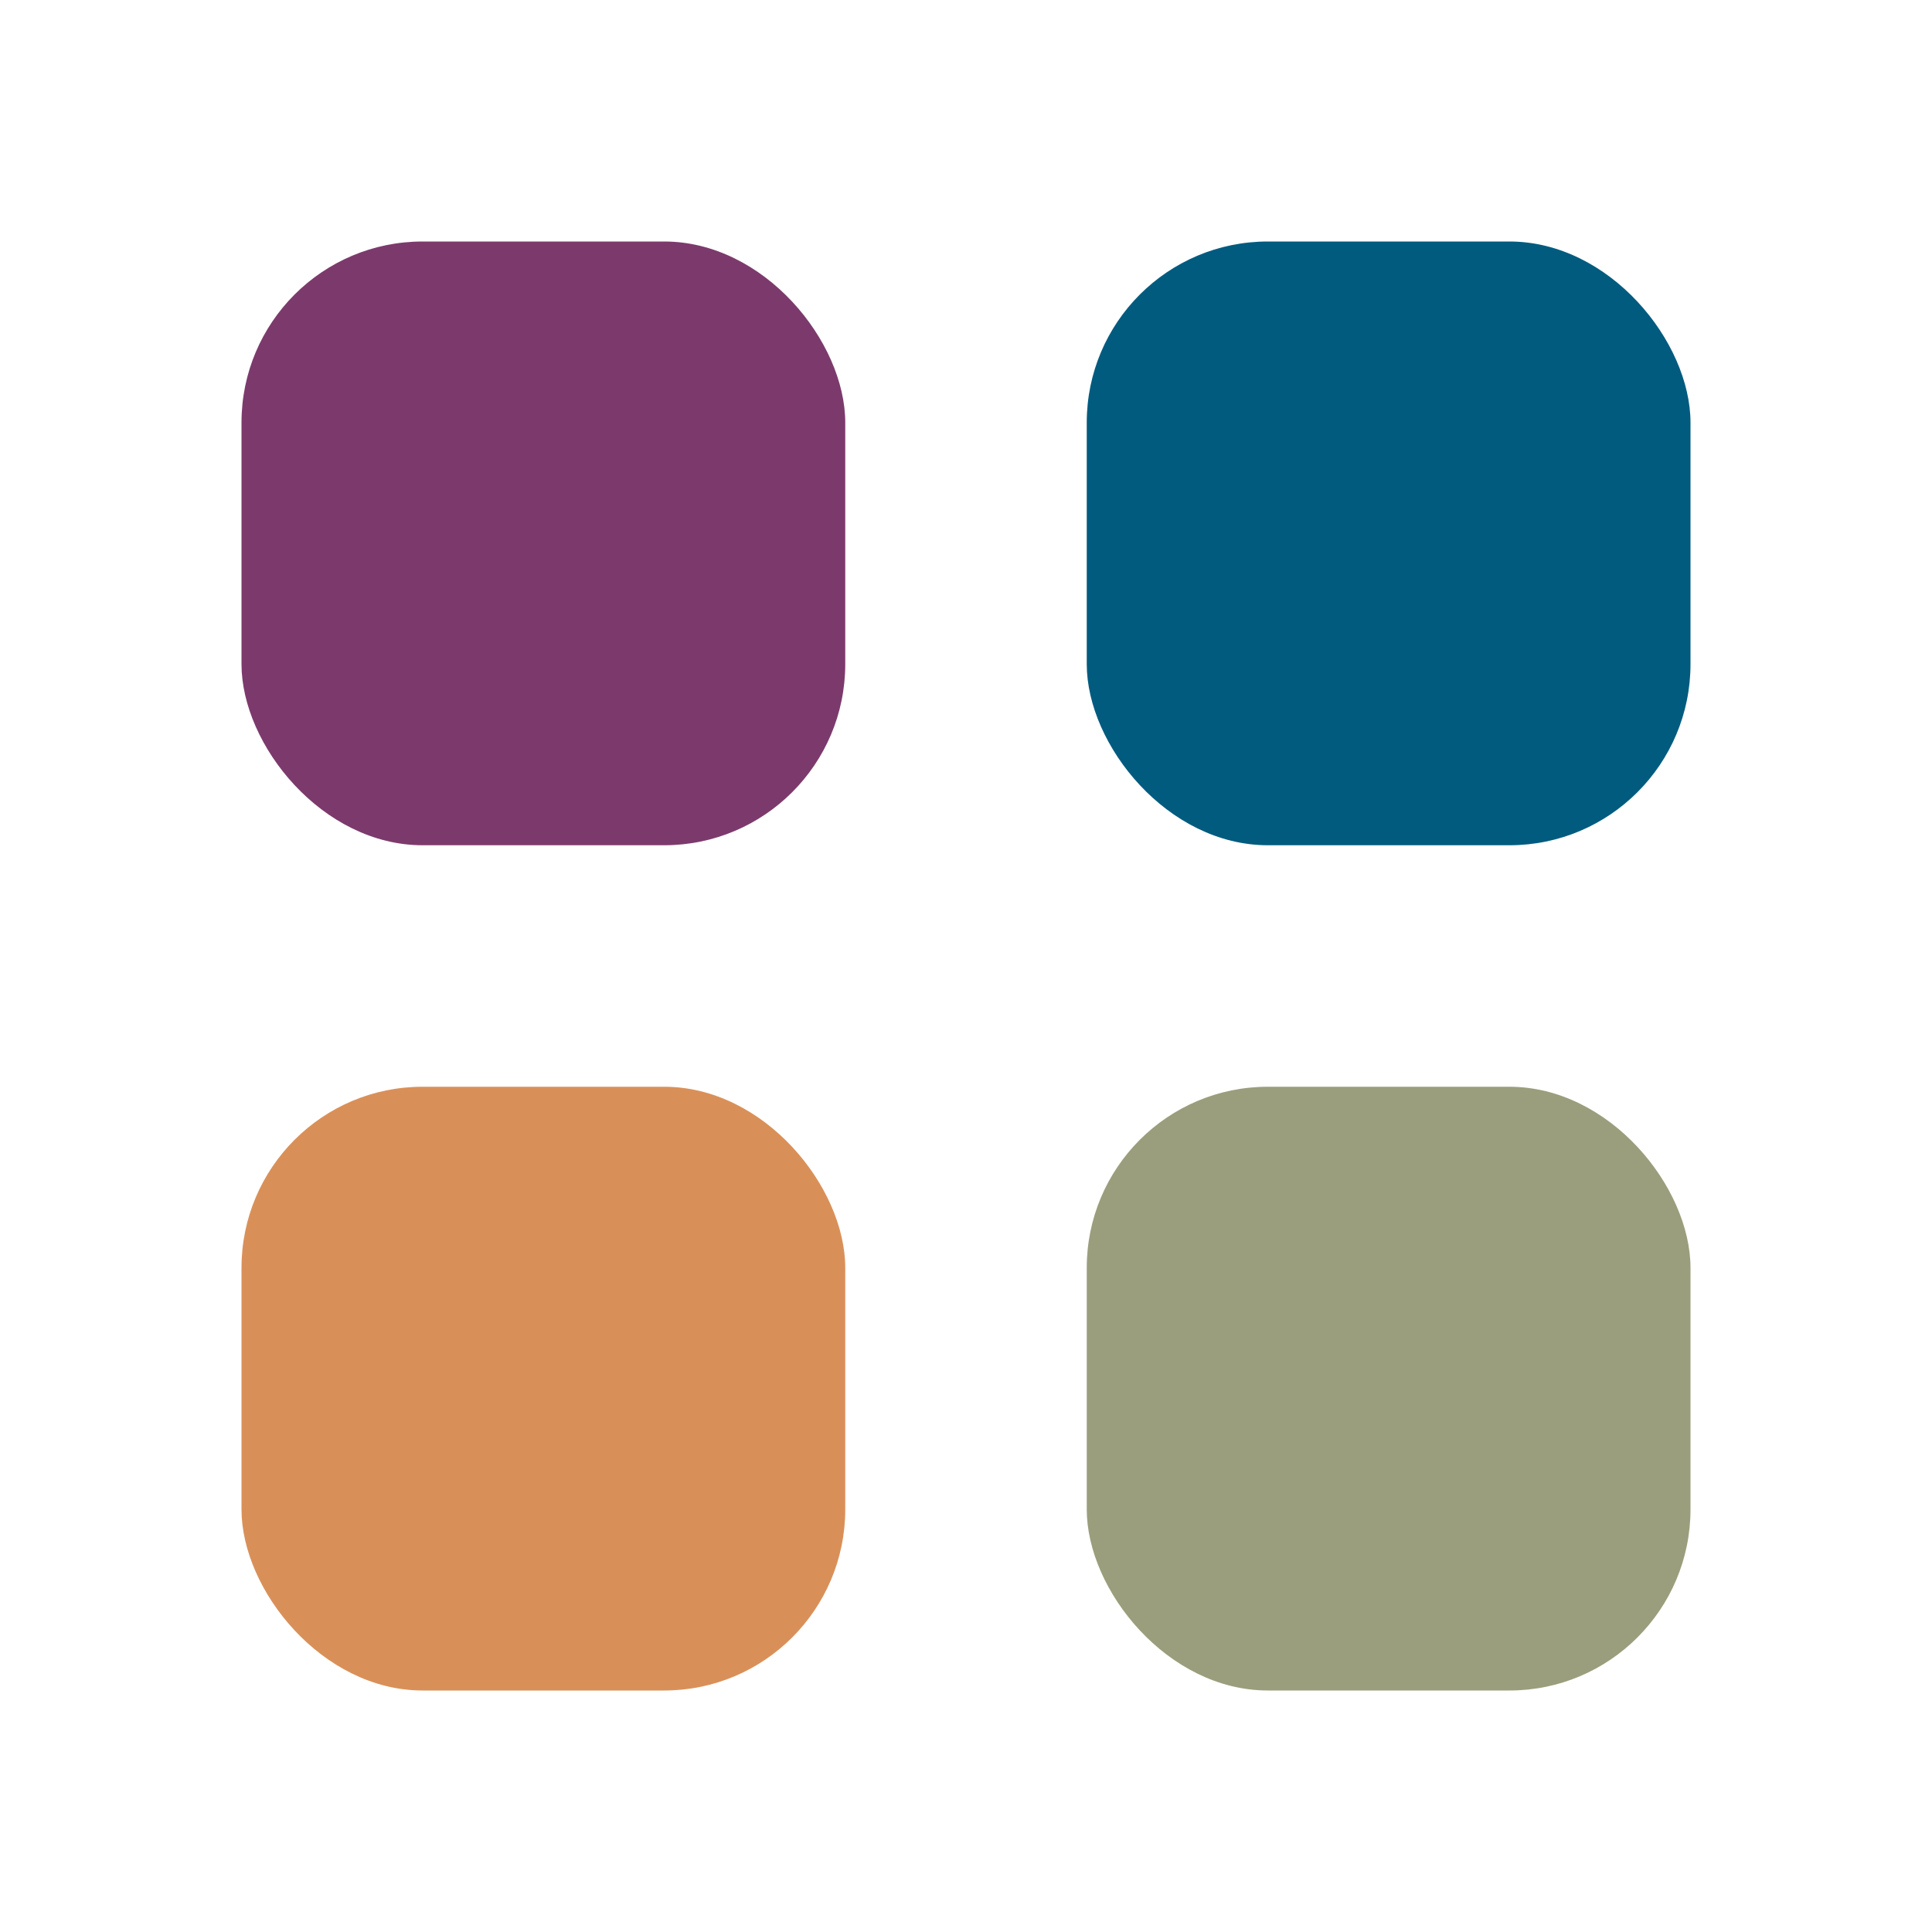 <?xml version="1.0" encoding="UTF-8"?>
<svg xmlns="http://www.w3.org/2000/svg" width="64" height="64" viewBox="0 0 64 64">
  <defs>
    <style>
      .sq { rx: 6; ry: 6; }
    </style>
  </defs>
  <!-- 2x2 квадрата как в логотипе -->
  <rect class="sq" x="8" y="8" width="20" height="20" fill="#7c3a6c"/>
  <rect class="sq" x="36" y="8" width="20" height="20" fill="#005b7f"/>
  <rect class="sq" x="8" y="36" width="20" height="20" fill="#d99058"/>
  <rect class="sq" x="36" y="36" width="20" height="20" fill="#9b9e7c"/>
</svg>
